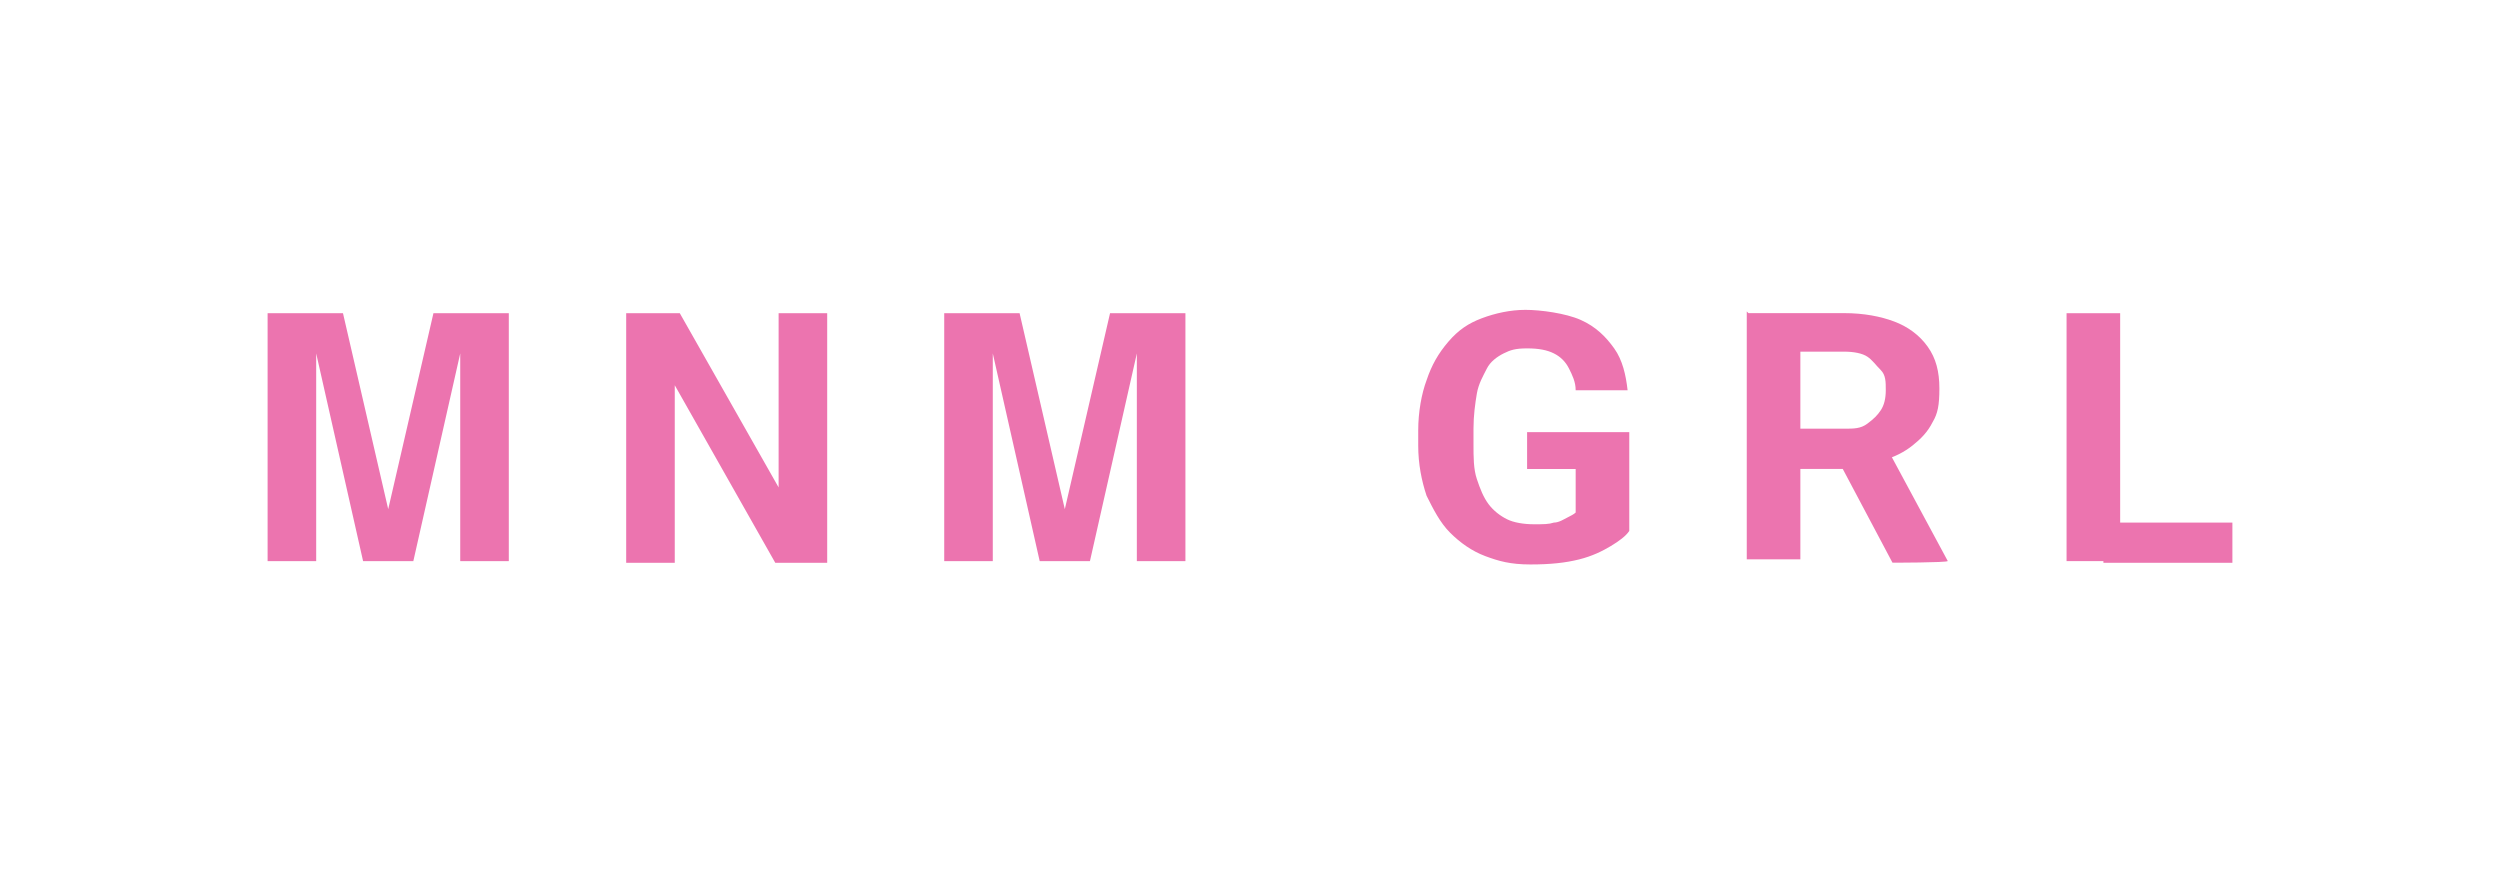 <?xml version="1.0" encoding="UTF-8"?> <svg xmlns="http://www.w3.org/2000/svg" width="355" height="124" viewBox="0 0 355 124" fill="none"><path d="M61.548 44.476H72.251V79.678H65.353V55.893C65.353 55.179 65.353 54.228 65.353 53.039C65.353 51.849 65.353 50.898 65.353 50.184L58.693 79.678H51.558L44.898 50.184C44.898 50.898 44.898 51.849 44.898 53.039C44.898 54.228 44.898 55.179 44.898 55.893V79.678H38V44.476H48.703L55.126 72.305L61.548 44.476Z" fill="#EC74AF"></path><path d="M88.918 44.476H96.53L110.563 69.213V44.476H117.461V79.916H110.088L95.816 54.704V79.916H88.918V44.476Z" fill="#EC74AF"></path><path d="M157.626 44.476H168.33V79.678H161.432V55.893C161.432 55.179 161.432 54.228 161.432 53.039C161.432 51.849 161.432 50.898 161.432 50.184L154.772 79.678H147.636L140.976 50.184C140.976 50.898 140.976 51.849 140.976 53.039C140.976 54.228 140.976 55.179 140.976 55.893V79.678H134.079V44.476H144.782L151.204 72.305L157.626 44.476Z" fill="#EC74AF"></path><path d="M231.356 61.363V75.396C230.881 76.11 229.929 76.823 228.74 77.537C227.551 78.251 226.124 78.964 224.221 79.44C222.318 79.916 220.177 80.153 217.323 80.153C214.469 80.153 212.804 79.678 210.901 78.964C208.998 78.251 207.333 77.061 205.906 75.634C204.479 74.207 203.527 72.304 202.576 70.401C201.862 68.261 201.387 65.882 201.387 63.266V61.125C201.387 58.509 201.862 55.893 202.576 53.99C203.29 51.849 204.241 50.184 205.668 48.519C207.095 46.854 208.522 45.903 210.425 45.189C212.328 44.476 214.469 44 216.609 44C218.75 44 222.318 44.476 224.459 45.427C226.599 46.379 228.026 47.806 229.216 49.471C230.405 51.136 230.881 53.276 231.119 55.417H223.745C223.745 54.228 223.269 53.276 222.794 52.325C222.318 51.373 221.604 50.66 220.653 50.184C219.702 49.708 218.512 49.471 216.847 49.471C215.182 49.471 214.469 49.708 213.517 50.184C212.566 50.66 211.614 51.373 211.139 52.325C210.663 53.276 209.949 54.465 209.712 55.893C209.474 57.32 209.236 58.985 209.236 60.888V63.028C209.236 64.931 209.236 66.596 209.712 68.023C210.187 69.45 210.663 70.639 211.377 71.591C212.09 72.542 213.042 73.256 213.993 73.731C214.944 74.207 216.372 74.445 217.799 74.445C219.226 74.445 219.939 74.445 220.653 74.207C221.367 74.207 222.08 73.731 222.556 73.494C223.031 73.256 223.507 73.018 223.745 72.78V66.596H216.847V61.363H231.119H231.356Z" fill="#EC74AF"></path><path d="M248.277 44.463H261.835C264.689 44.463 267.068 44.939 268.971 45.653C270.874 46.366 272.539 47.555 273.728 49.22C274.917 50.885 275.393 52.788 275.393 55.167C275.393 57.545 275.155 58.734 274.441 59.924C273.728 61.351 272.776 62.302 271.587 63.254C270.398 64.205 268.971 64.918 267.306 65.394L264.927 66.584H253.034V60.875H261.835C263.262 60.875 264.214 60.875 265.165 60.161C266.116 59.448 266.592 58.972 267.068 58.259C267.544 57.545 267.781 56.594 267.781 55.404C267.781 54.215 267.781 53.264 267.068 52.55C266.354 51.837 265.879 51.123 265.165 50.647C264.452 50.172 263.262 49.934 261.835 49.934H255.651V79.427H248.04V44.225L248.277 44.463ZM268.733 79.903L260.408 64.205H268.257L276.582 79.665C276.582 79.903 268.495 79.903 268.495 79.903H268.733Z" fill="#EC74AF"></path><path d="M301.064 44.476V79.678H293.452V44.476H301.064ZM317 74.208V79.916H298.685V74.208H317Z" fill="#EC74AF"></path></svg> 